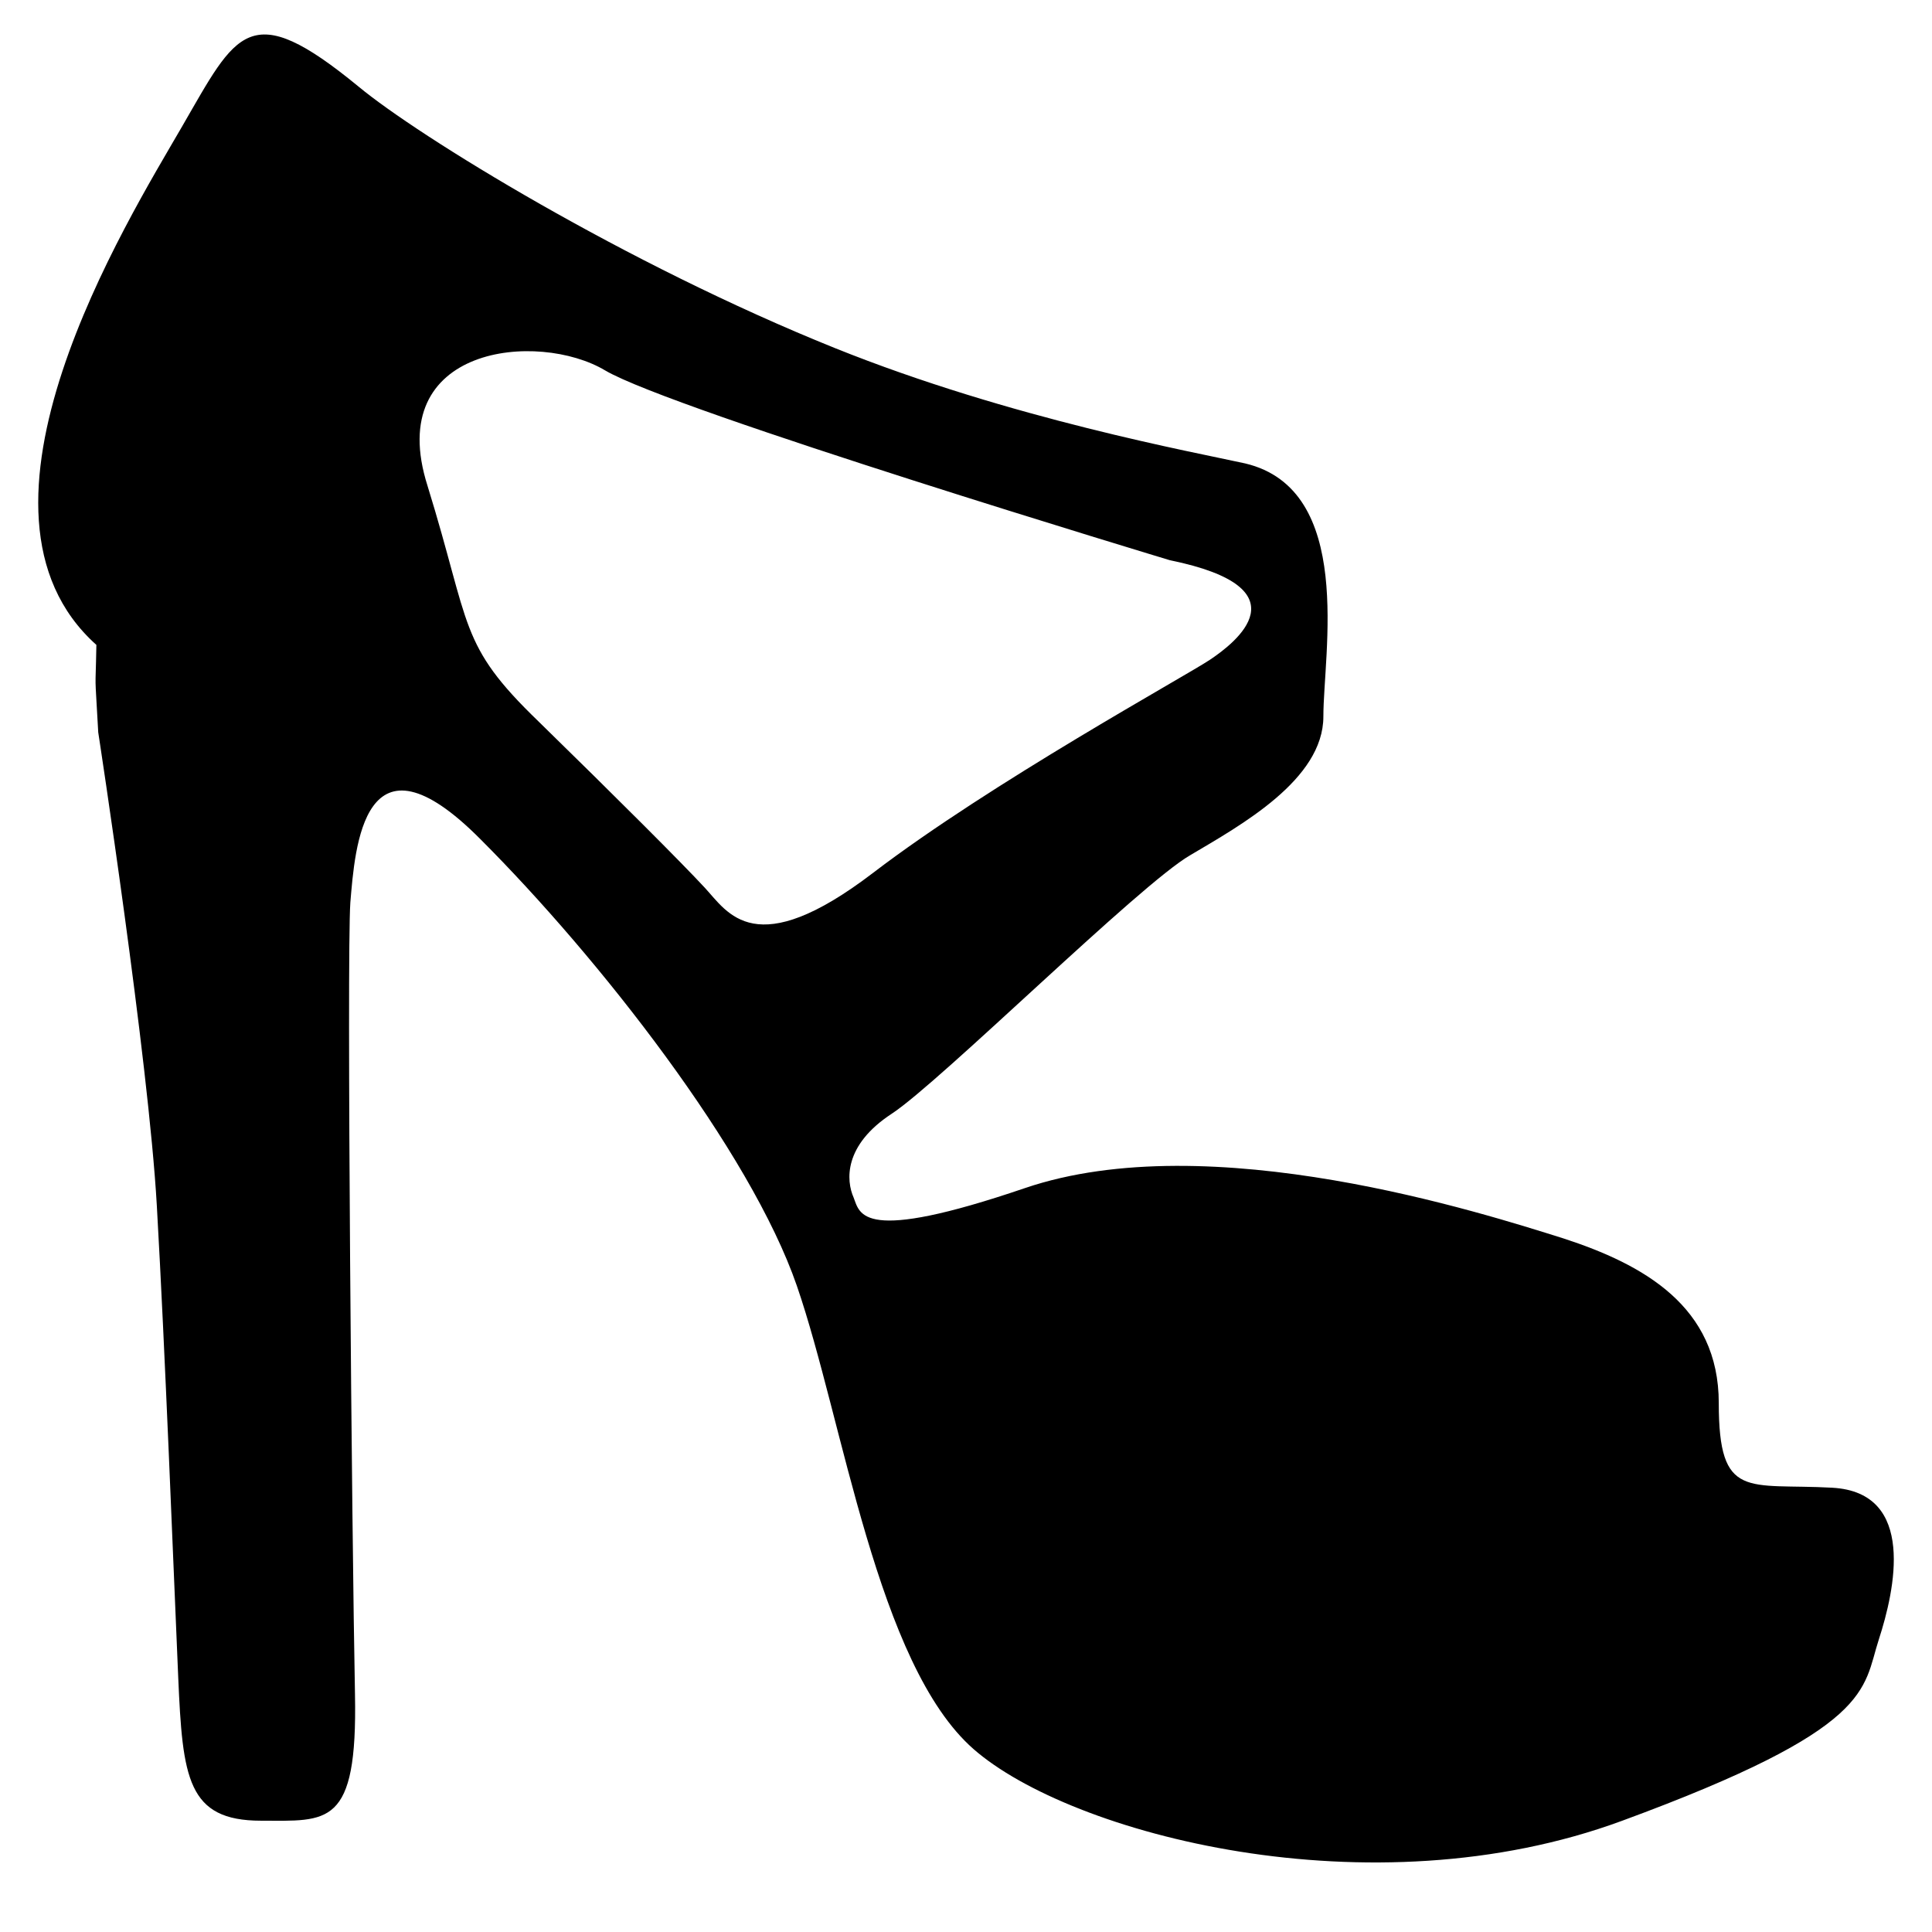 <?xml version="1.0" encoding="UTF-8"?>
<!-- Uploaded to: ICON Repo, www.svgrepo.com, Generator: ICON Repo Mixer Tools -->
<svg fill="#000000" width="800px" height="800px" version="1.1" viewBox="144 144 512 512" xmlns="http://www.w3.org/2000/svg">
 <path d="m629.57 538.26c-22.434-1.23-30.078 3.457-30.078-22.43 0-25.645-19.977-36.738-41.176-43.641-21.207-6.648-93.668-30.031-142.74-13.316-43.453 14.801-43.645 6.902-45.367 2.465-1.969-4.438-2.711-13.805 10.105-22.184 12.82-8.387 65.828-60.902 79.145-68.539 13.316-7.894 35.25-19.973 35.25-36.738 0-16.762 8.379-60.148-20.707-67.059-13.316-2.957-62.121-11.828-108.73-30.57-55.707-22.426-110.44-56.199-126.21-69.266-29.094-23.914-32.293-14.547-46.844 10.602-14.547 25.145-62.371 101.82-22.676 137.32-0.25 14.051-0.492 5.176 0.492 23.176 0 0 13.316 86.535 15.531 125.48 2.215 38.953 4.312 93.738 5.668 125 1.152 26.609 2.414 37.945 21.945 37.945 17.652 0 25.598 1.891 24.895-33.508-0.82-41.18-2.211-195.26-1.23-209.8 1.23-14.547 3.449-48.074 34.516-16.762 31.312 31.309 71.492 82.59 83.824 118.34 12.324 35.746 21.199 100.34 46.84 122.77 25.641 22.434 105.02 43.637 171.84 18.984 67.059-24.656 63.715-34.758 68.051-48.074 4.191-12.902 10.09-38.957-12.34-40.191zm-298.8-159.01c-6.172-6.66-22.93-23.418-44.129-44.129-21.199-20.469-17.75-24.898-29.344-62.375-11.824-37.223 29.344-41.172 47.09-30.57 17.996 10.602 149.65 50.289 149.65 50.289 36.242 7.394 17.254 21.945 10.602 26.383-6.648 4.434-57.938 32.543-89.25 56.457-31.305 23.918-38.461 10.605-44.617 3.945z"/>
</svg>